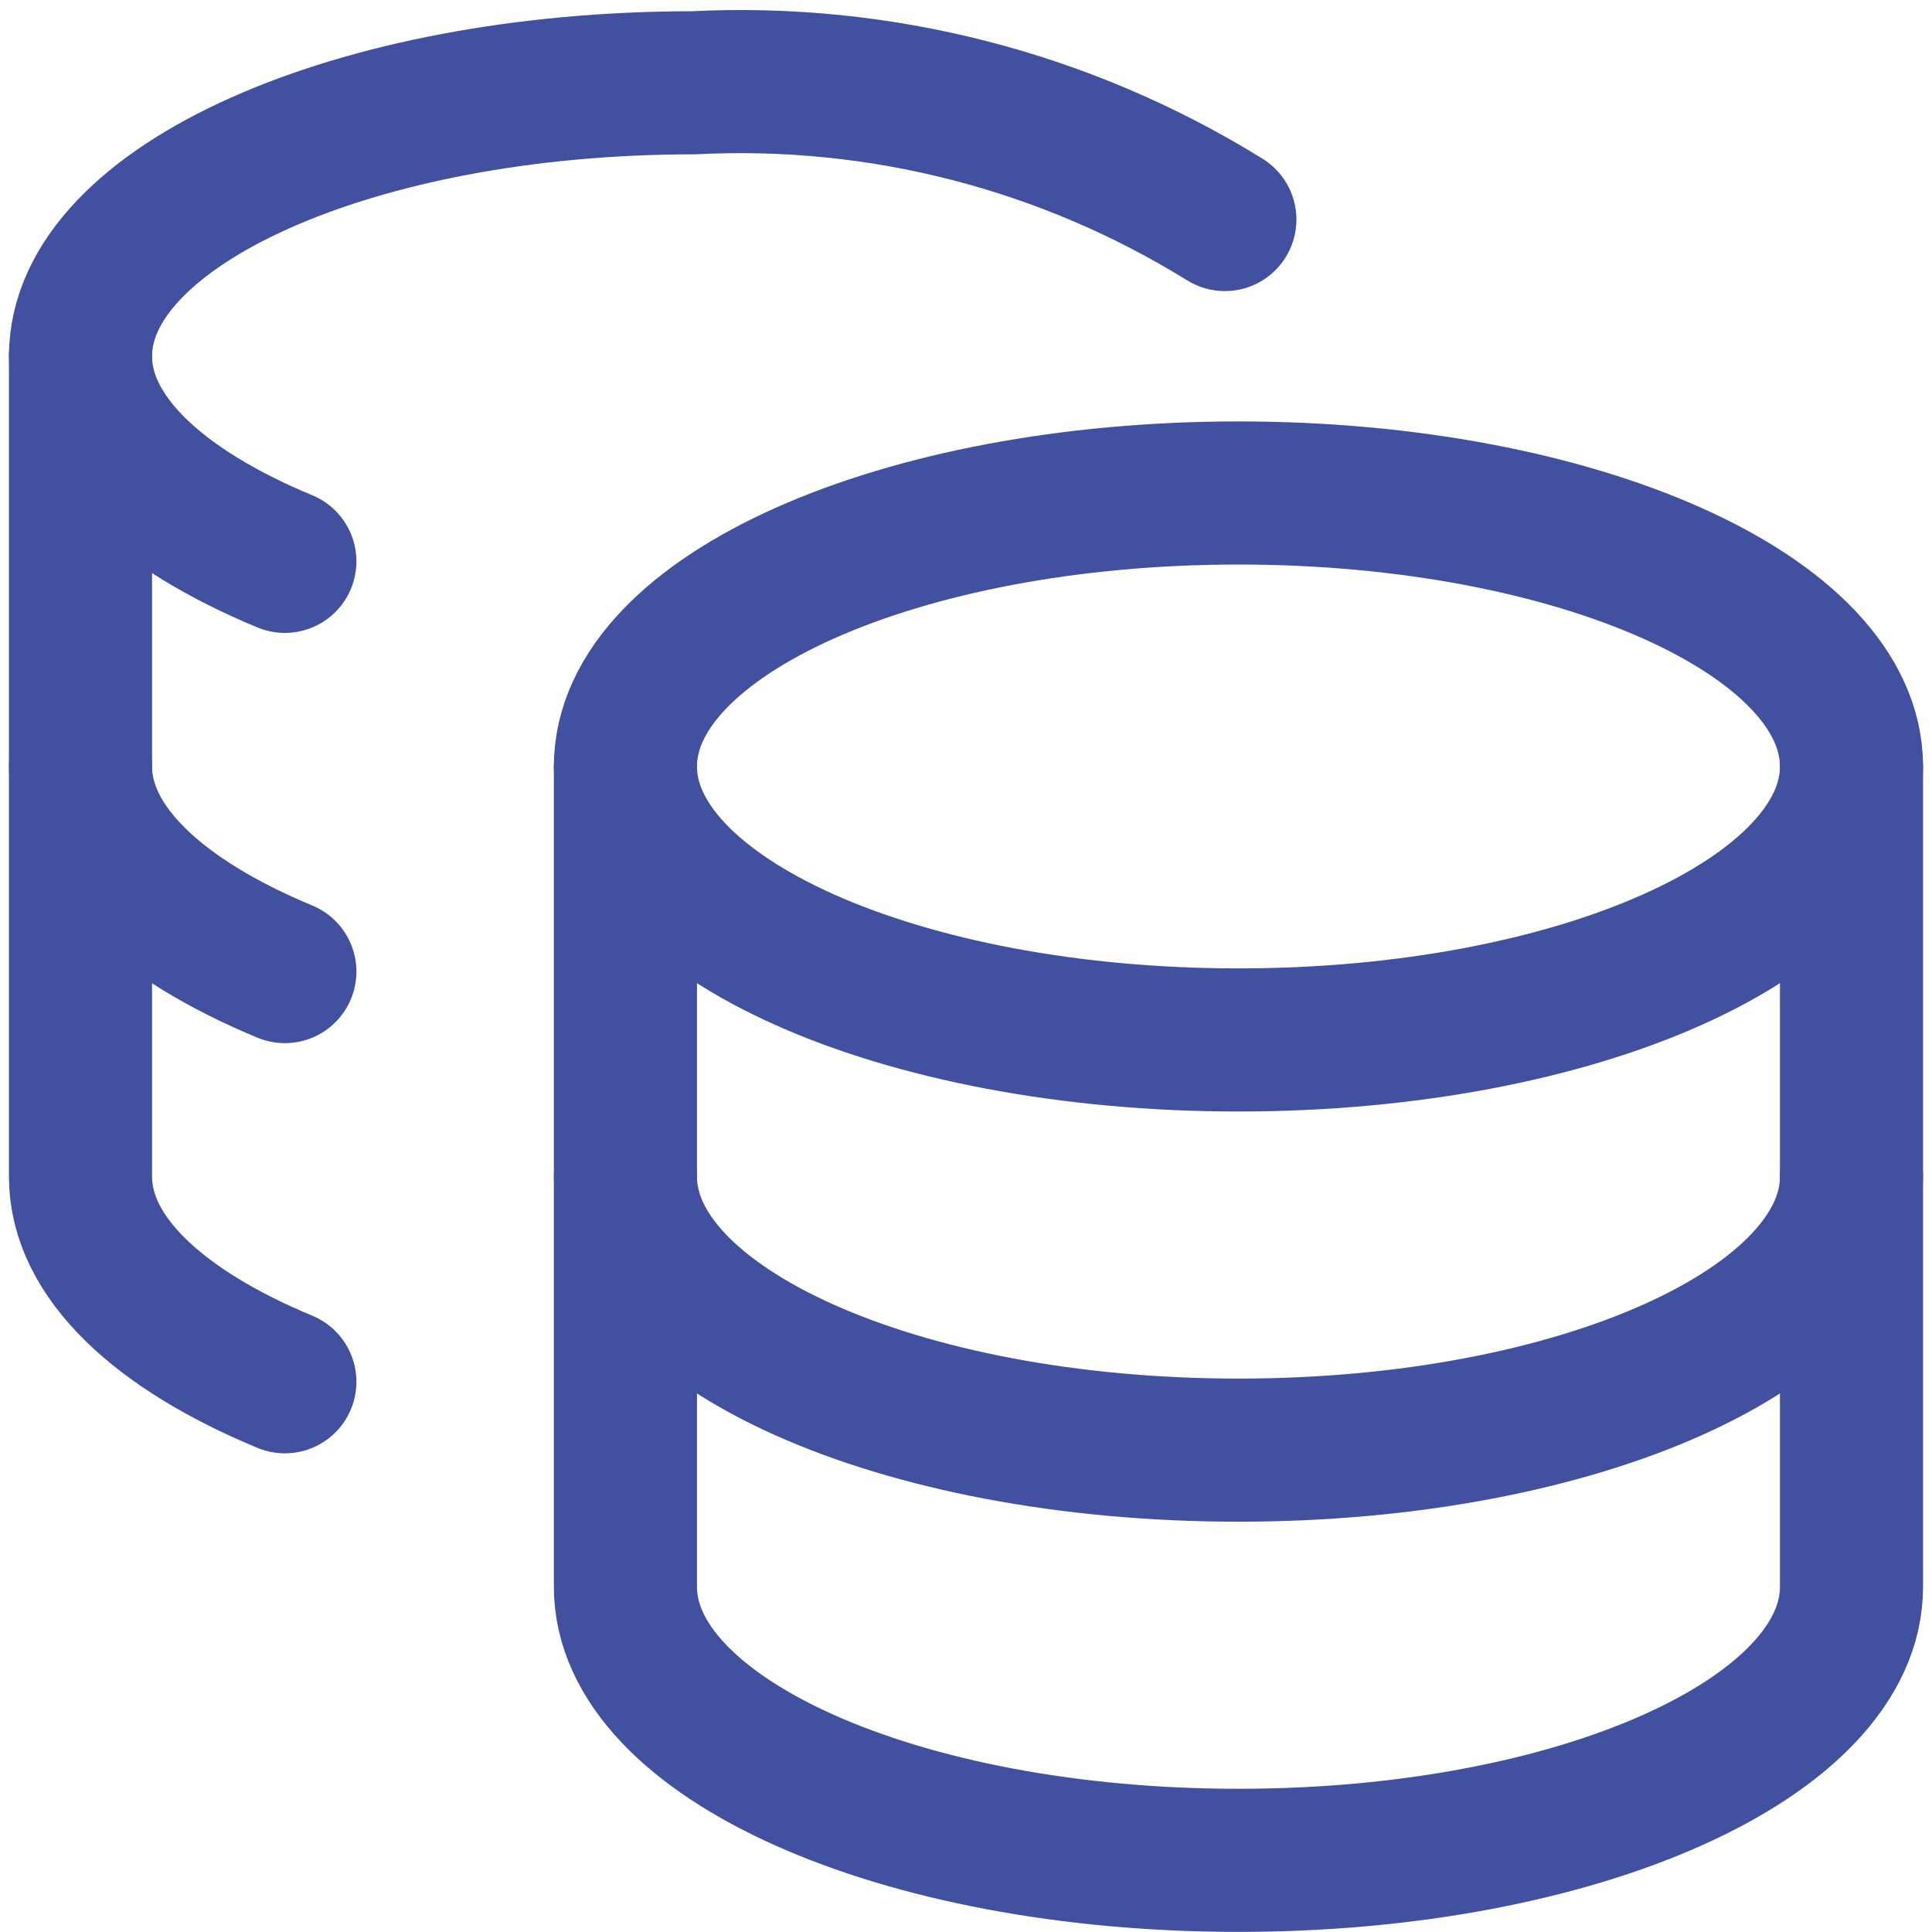 <svg xmlns="http://www.w3.org/2000/svg" width="54" height="54" viewBox="0 0 54 54" fill="none">
  <path d="M34.616 29.067C44.079 29.067 51.75 25.644 51.75 21.423C51.75 17.201 44.079 13.779 34.616 13.779C25.152 13.779 17.481 17.201 17.481 21.423C17.481 25.644 25.152 29.067 34.616 29.067Z" stroke="#41519F" stroke-width="4" stroke-linecap="round" stroke-linejoin="round"/>
  <path d="M17.481 21.423V44.354C17.481 48.558 25.096 51.997 34.616 51.997C44.135 51.997 51.75 48.558 51.75 44.354V21.423" stroke="#41519F" stroke-width="4" stroke-linecap="round" stroke-linejoin="round"/>
  <path d="M51.75 32.889C51.75 37.093 44.135 40.532 34.616 40.532C25.096 40.532 17.481 37.093 17.481 32.889" stroke="#41519F" stroke-width="4" stroke-linecap="round" stroke-linejoin="round"/>
  <path d="M34.235 6.136C29.785 3.38 24.606 2.047 19.385 2.314C9.903 2.314 2.25 5.753 2.25 9.957C2.25 12.212 4.458 14.238 7.962 15.69" stroke="#41519F" stroke-width="4" stroke-linecap="round" stroke-linejoin="round"/>
  <path d="M7.962 38.621C4.458 37.168 2.25 35.143 2.25 32.888V9.957" stroke="#41519F" stroke-width="4" stroke-linecap="round" stroke-linejoin="round"/>
  <path d="M7.962 27.156C4.458 25.703 2.25 23.678 2.25 21.423" stroke="#41519F" stroke-width="4" stroke-linecap="round" stroke-linejoin="round"/>
</svg>